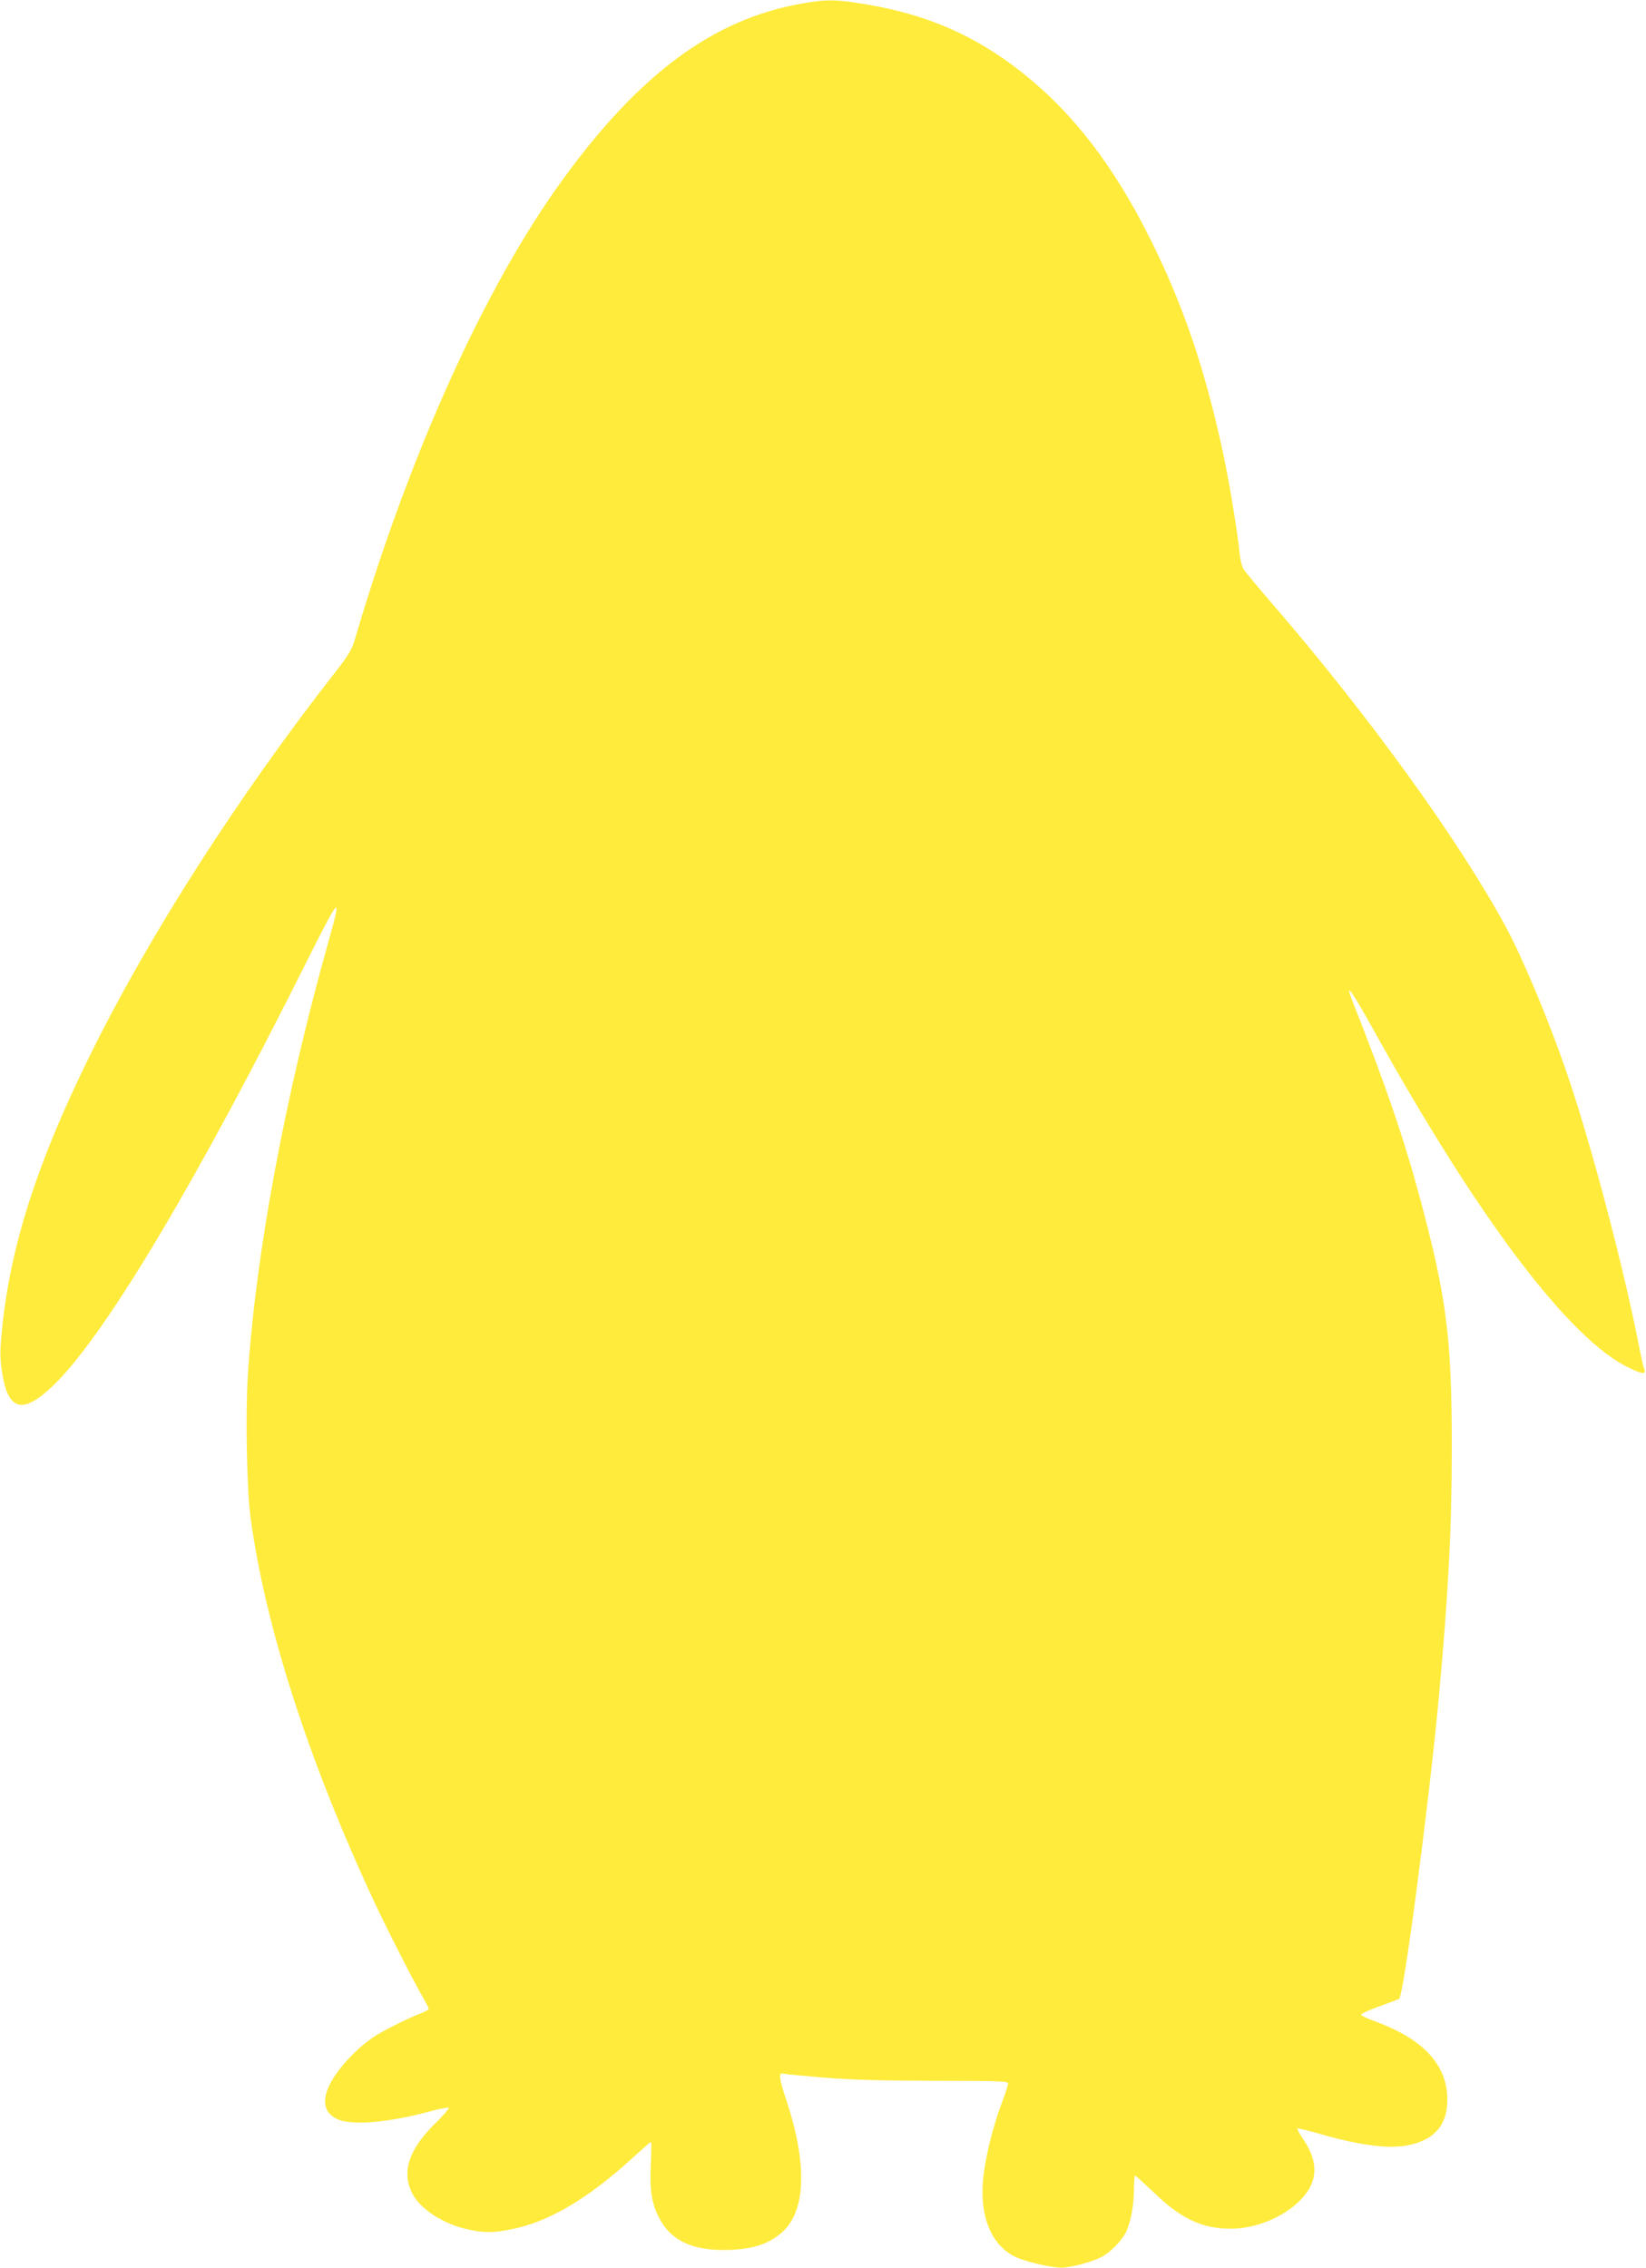 <?xml version="1.0" standalone="no"?>
<!DOCTYPE svg PUBLIC "-//W3C//DTD SVG 20010904//EN"
 "http://www.w3.org/TR/2001/REC-SVG-20010904/DTD/svg10.dtd">
<svg version="1.0" xmlns="http://www.w3.org/2000/svg"
 width="929pt" height="1280pt" viewBox="0 0 929 1280"
 preserveAspectRatio="xMidYMid meet">
<g transform="translate(0,1280) scale(0.1,-0.1)"
fill="#ffeb3b" stroke="none">
<path d="M4520 12779 c-493 -88 -908 -393 -1342 -990 -438 -600 -870 -1557
-1176 -2601 -16 -54 -36 -87 -104 -175 -552 -704 -1062 -1501 -1394 -2178
-317 -644 -468 -1141 -501 -1640 -5 -84 15 -212 43 -267 48 -95 131 -73 274
71 289 292 800 1150 1413 2378 187 372 198 383 123 116 -245 -869 -412 -1764
-457 -2453 -14 -223 -6 -647 15 -805 83 -615 327 -1372 696 -2165 72 -155 229
-463 282 -553 15 -26 28 -52 28 -56 0 -5 -21 -16 -47 -26 -69 -26 -219 -101
-268 -135 -73 -50 -156 -132 -205 -202 -87 -123 -87 -214 -1 -257 77 -40 282
-24 519 39 58 16 110 26 115 23 4 -2 -30 -43 -77 -89 -149 -147 -190 -272
-130 -393 46 -91 177 -176 320 -206 91 -19 141 -19 250 4 204 42 425 173 670
397 57 52 105 94 108 94 3 0 3 -56 -1 -124 -7 -148 5 -226 50 -310 63 -119
179 -176 358 -176 154 0 252 29 332 99 137 120 145 389 23 753 -40 121 -43
153 -12 143 6 -2 108 -12 226 -22 158 -13 324 -17 627 -18 360 0 413 -2 413
-15 0 -8 -16 -58 -36 -110 -48 -128 -90 -295 -103 -410 -28 -236 49 -411 204
-469 67 -25 187 -51 235 -51 54 0 189 37 235 65 47 27 106 88 129 134 26 50
46 151 46 239 0 45 3 82 6 82 4 0 52 -44 108 -97 151 -146 272 -203 432 -203
139 0 295 63 391 159 101 102 108 211 22 341 -23 33 -39 63 -37 66 3 2 59 -11
125 -30 221 -64 385 -86 493 -66 163 30 238 124 228 286 -12 182 -147 319
-406 414 -42 15 -78 32 -80 38 -1 5 44 26 100 46 57 21 109 40 115 44 25 16
167 1093 223 1692 54 589 74 954 74 1415 0 622 -28 847 -179 1410 -91 338
-192 635 -387 1128 -39 102 8 34 128 -183 590 -1062 1104 -1742 1439 -1901 75
-36 98 -38 85 -6 -5 12 -16 60 -25 107 -89 461 -279 1183 -421 1590 -98 283
-242 626 -336 800 -262 484 -776 1196 -1318 1823 -80 93 -152 180 -161 194
-10 14 -20 58 -24 101 -9 101 -59 403 -90 546 -102 475 -222 831 -405 1201
-208 422 -441 726 -732 956 -261 207 -533 326 -877 384 -169 29 -227 30 -371
4z"/>
</g>
</svg>
